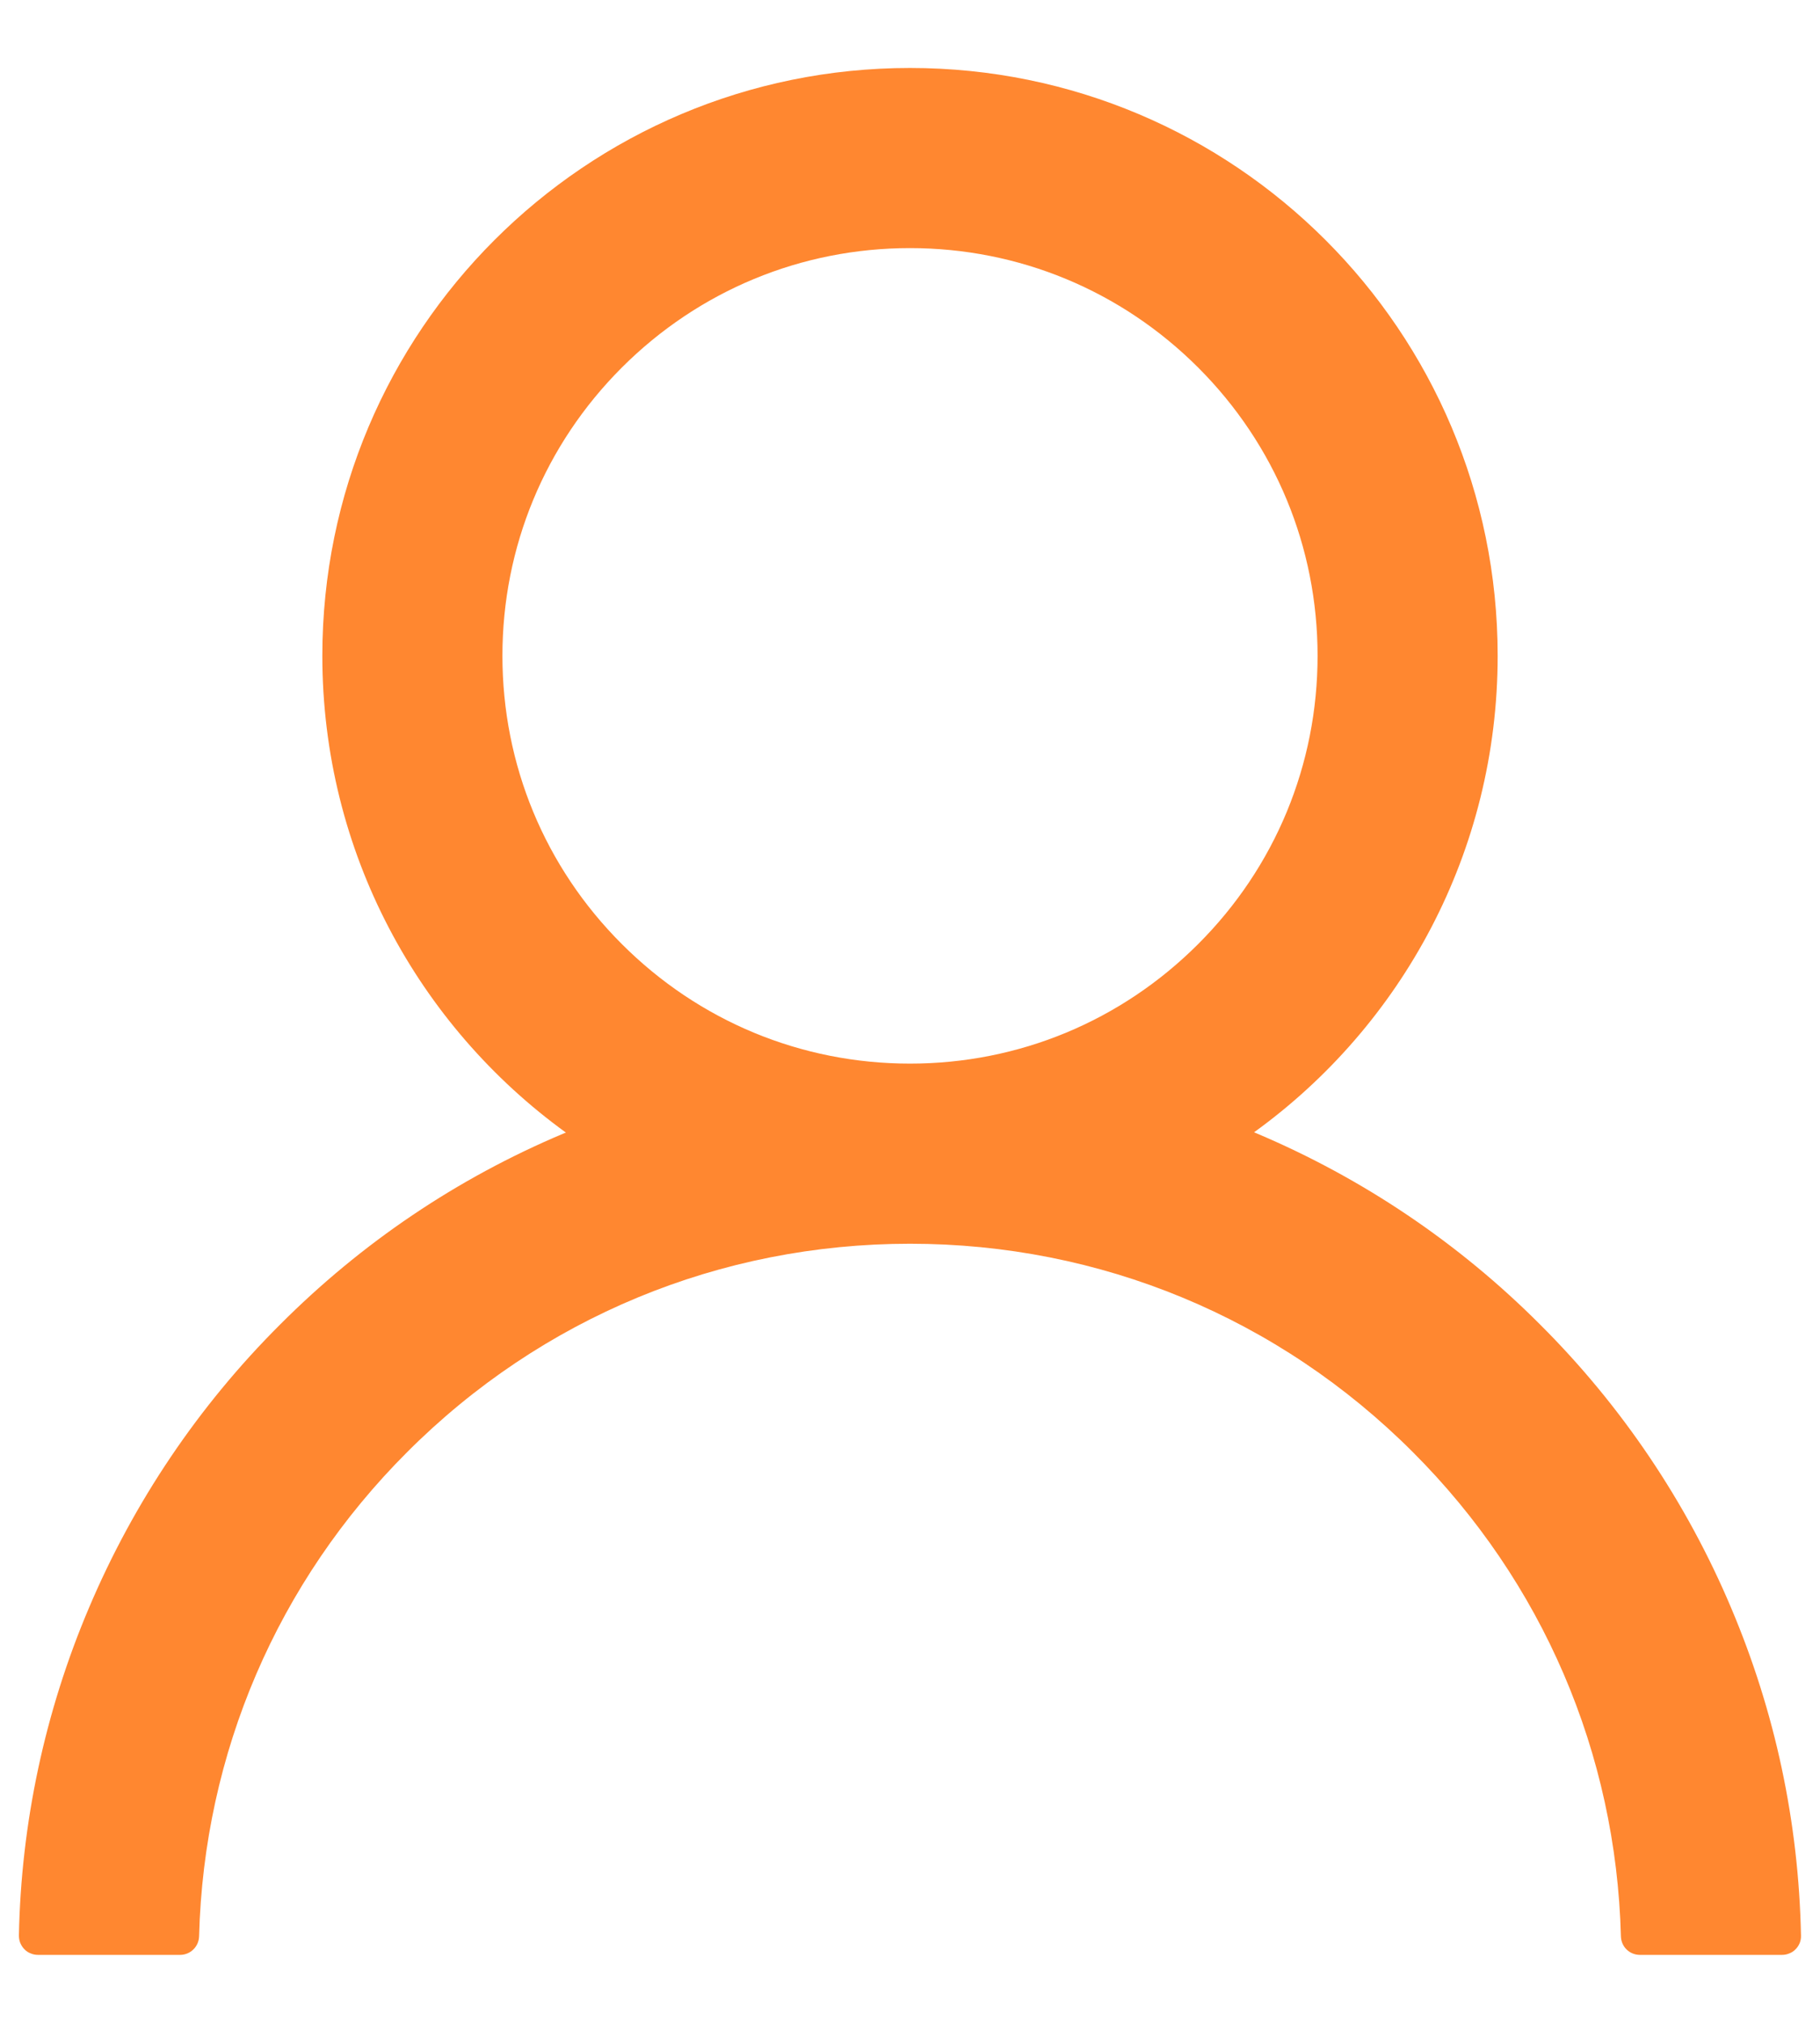 <svg width="18" height="20" viewBox="0 0 18 20" fill="none" xmlns="http://www.w3.org/2000/svg">
<path d="M17.121 15.897C16.679 14.85 16.037 13.898 15.232 13.096C14.429 12.291 13.478 11.65 12.431 11.207C12.422 11.202 12.412 11.2 12.403 11.195C13.863 10.141 14.812 8.423 14.812 6.484C14.812 3.273 12.211 0.672 9 0.672C5.789 0.672 3.188 3.273 3.188 6.484C3.188 8.423 4.137 10.141 5.597 11.198C5.588 11.202 5.578 11.205 5.569 11.209C4.519 11.652 3.577 12.287 2.768 13.098C1.963 13.901 1.322 14.852 0.879 15.899C0.444 16.924 0.209 18.023 0.187 19.136C0.187 19.161 0.191 19.186 0.2 19.209C0.21 19.232 0.223 19.254 0.241 19.272C0.258 19.29 0.279 19.304 0.302 19.313C0.325 19.323 0.35 19.328 0.375 19.328H1.781C1.884 19.328 1.966 19.246 1.969 19.145C2.016 17.336 2.742 15.641 4.027 14.357C5.355 13.028 7.12 12.297 9 12.297C10.88 12.297 12.645 13.028 13.973 14.357C15.258 15.641 15.984 17.336 16.031 19.145C16.034 19.248 16.116 19.328 16.219 19.328H17.625C17.65 19.328 17.675 19.323 17.698 19.313C17.721 19.304 17.742 19.29 17.759 19.272C17.777 19.254 17.791 19.232 17.8 19.209C17.809 19.186 17.813 19.161 17.812 19.136C17.789 18.016 17.557 16.926 17.121 15.897ZM9 10.516C7.924 10.516 6.912 10.096 6.15 9.334C5.388 8.573 4.969 7.56 4.969 6.484C4.969 5.409 5.388 4.396 6.15 3.634C6.912 2.873 7.924 2.453 9 2.453C10.076 2.453 11.088 2.873 11.85 3.634C12.612 4.396 13.031 5.409 13.031 6.484C13.031 7.56 12.612 8.573 11.85 9.334C11.088 10.096 10.076 10.516 9 10.516Z" fill="#FF8730"/>
</svg>
